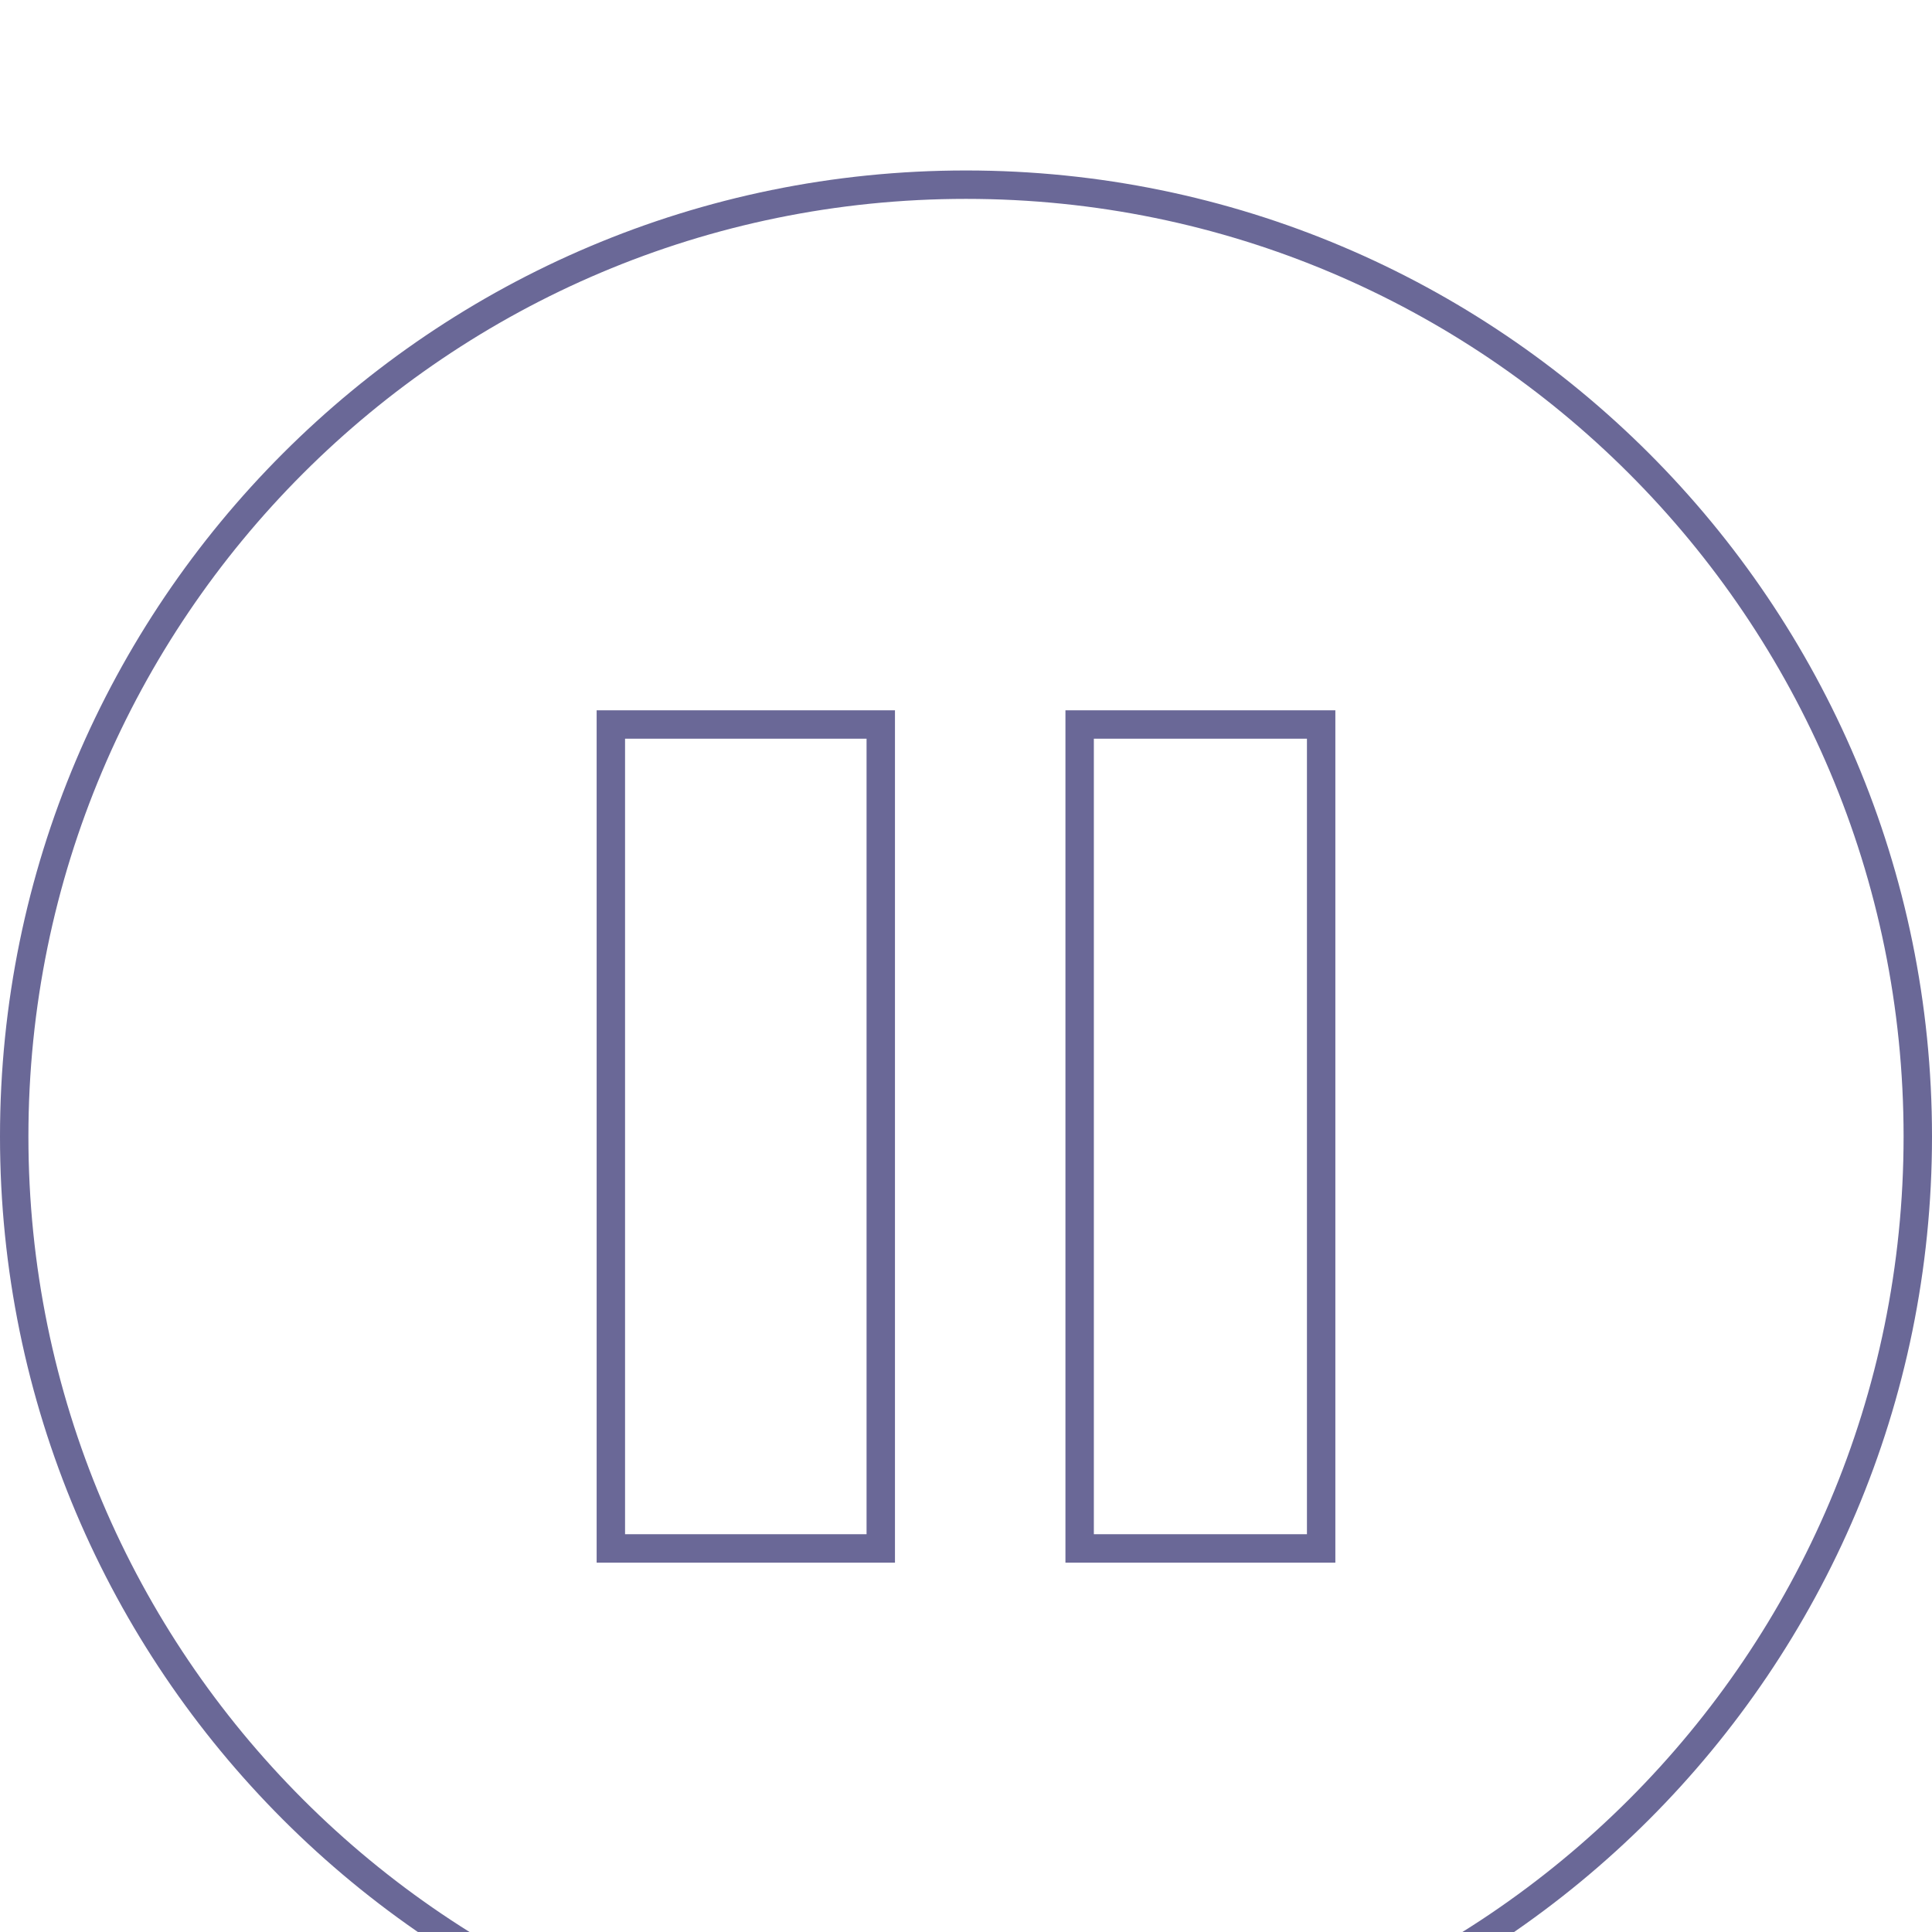 <svg xmlns="http://www.w3.org/2000/svg" fill="none" viewBox="12 7 68 68">
<g filter="url(#filter0_dii_2775_4136)">
<path d="M34 26.5H33.5V27V55V55.5H34H42.5H43V55V27V26.5H42.5H34ZM50.5 26.5H50V27V55V55.5H50.5H58H58.5V55V27V26.5H58H50.5ZM12.5 41C12.5 22.498 27.498 7.5 46 7.5C64.501 7.5 79.5 22.498 79.5 41C79.5 59.502 64.501 74.5 46 74.5C27.498 74.5 12.5 59.502 12.5 41Z" fill="white" stroke="#6A6897"/>
</g>
<defs>
<filter id="filter0_dii_2775_4136" x="-7" y="-6" width="106" height="106" filterUnits="userSpaceOnUse" color-interpolation-filters="sRGB">
<feFlood flood-opacity="0" result="BackgroundImageFix"/>
<feColorMatrix in="SourceAlpha" type="matrix" values="0 0 0 0 0 0 0 0 0 0 0 0 0 0 0 0 0 0 127 0" result="hardAlpha"/>
<feOffset dy="6"/>
<feGaussianBlur stdDeviation="6"/>
<feComposite in2="hardAlpha" operator="out"/>
<feColorMatrix type="matrix" values="0 0 0 0 0.082 0 0 0 0 0.082 0 0 0 0 0.102 0 0 0 0.2 0"/>
<feBlend mode="normal" in2="BackgroundImageFix" result="effect1_dropShadow_2775_4136"/>
<feBlend mode="normal" in="SourceGraphic" in2="effect1_dropShadow_2775_4136" result="shape"/>
<feColorMatrix in="SourceAlpha" type="matrix" values="0 0 0 0 0 0 0 0 0 0 0 0 0 0 0 0 0 0 127 0" result="hardAlpha"/>
<feOffset dy="-2.24"/>
<feGaussianBlur stdDeviation="1.12"/>
<feComposite in2="hardAlpha" operator="arithmetic" k2="-1" k3="1"/>
<feColorMatrix type="matrix" values="0 0 0 0 0.173 0 0 0 0 0.173 0 0 0 0 0.173 0 0 0 0.15 0"/>
<feBlend mode="normal" in2="shape" result="effect2_innerShadow_2775_4136"/>
<feColorMatrix in="SourceAlpha" type="matrix" values="0 0 0 0 0 0 0 0 0 0 0 0 0 0 0 0 0 0 127 0" result="hardAlpha"/>
<feOffset dy="2.24"/>
<feGaussianBlur stdDeviation="1.12"/>
<feComposite in2="hardAlpha" operator="arithmetic" k2="-1" k3="1"/>
<feColorMatrix type="matrix" values="0 0 0 0 0.173 0 0 0 0 0.173 0 0 0 0 0.173 0 0 0 0.15 0"/>
<feBlend mode="normal" in2="effect2_innerShadow_2775_4136" result="effect3_innerShadow_2775_4136"/>
</filter>
</defs>
</svg>